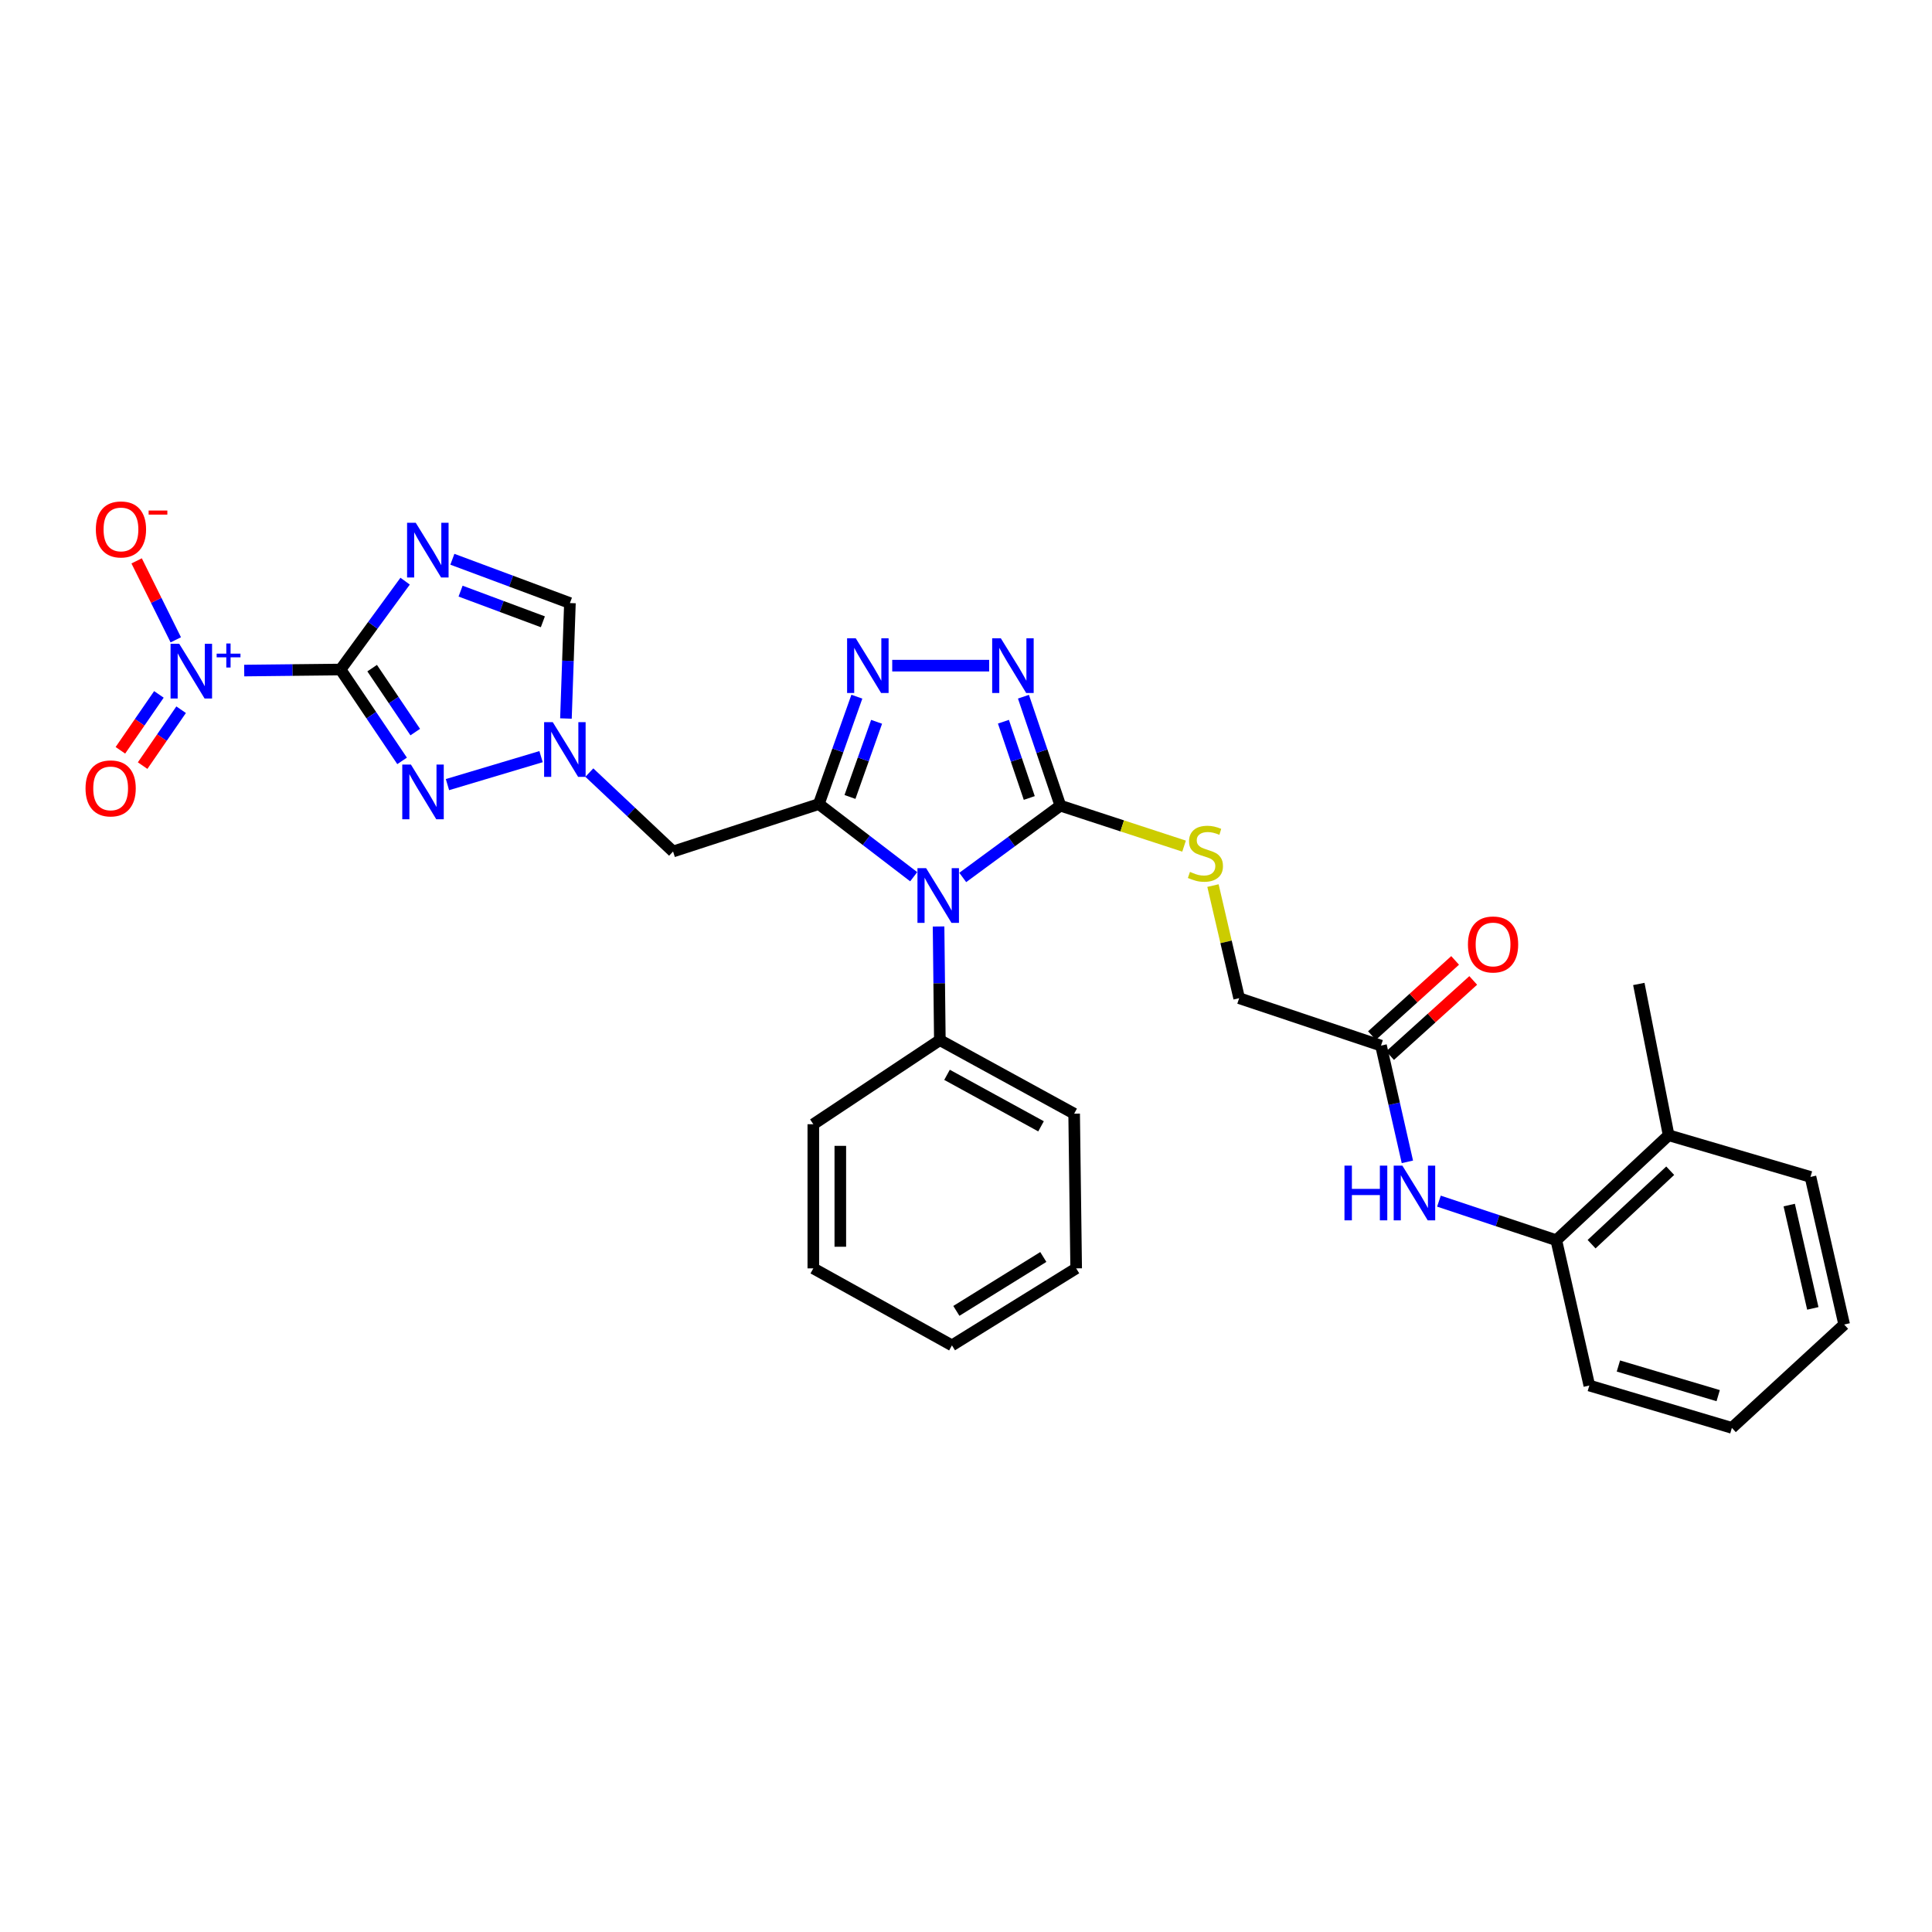 <?xml version='1.0' encoding='iso-8859-1'?>
<svg version='1.1' baseProfile='full'
              xmlns='http://www.w3.org/2000/svg'
                      xmlns:rdkit='http://www.rdkit.org/xml'
                      xmlns:xlink='http://www.w3.org/1999/xlink'
                  xml:space='preserve'
width='1000px' height='1000px' viewBox='0 0 1000 1000'>
<!-- END OF HEADER -->
<rect style='opacity:1.0;fill:#FFFFFF;stroke:none' width='1000' height='1000' x='0' y='0'> </rect>
<path class='bond-2' d='M 176.259,346.543 L 192.975,323.678' style='fill:none;fill-rule:evenodd;stroke:#000000;stroke-width:6px;stroke-linecap:butt;stroke-linejoin:miter;stroke-opacity:1' />
<path class='bond-2' d='M 192.975,323.678 L 209.692,300.813' style='fill:none;fill-rule:evenodd;stroke:#0000FF;stroke-width:6px;stroke-linecap:butt;stroke-linejoin:miter;stroke-opacity:1' />
<path class='bond-3' d='M 176.259,346.543 L 151.329,346.813' style='fill:none;fill-rule:evenodd;stroke:#000000;stroke-width:6px;stroke-linecap:butt;stroke-linejoin:miter;stroke-opacity:1' />
<path class='bond-3' d='M 151.329,346.813 L 126.4,347.084' style='fill:none;fill-rule:evenodd;stroke:#0000FF;stroke-width:6px;stroke-linecap:butt;stroke-linejoin:miter;stroke-opacity:1' />
<path class='bond-4' d='M 176.259,346.543 L 192.191,370.186' style='fill:none;fill-rule:evenodd;stroke:#000000;stroke-width:6px;stroke-linecap:butt;stroke-linejoin:miter;stroke-opacity:1' />
<path class='bond-4' d='M 192.191,370.186 L 208.123,393.829' style='fill:none;fill-rule:evenodd;stroke:#0000FF;stroke-width:6px;stroke-linecap:butt;stroke-linejoin:miter;stroke-opacity:1' />
<path class='bond-4' d='M 192.625,345.828 L 203.778,362.378' style='fill:none;fill-rule:evenodd;stroke:#000000;stroke-width:6px;stroke-linecap:butt;stroke-linejoin:miter;stroke-opacity:1' />
<path class='bond-4' d='M 203.778,362.378 L 214.93,378.928' style='fill:none;fill-rule:evenodd;stroke:#0000FF;stroke-width:6px;stroke-linecap:butt;stroke-linejoin:miter;stroke-opacity:1' />
<path class='bond-0' d='M 423.822,416.178 L 348.38,440.738' style='fill:none;fill-rule:evenodd;stroke:#000000;stroke-width:6px;stroke-linecap:butt;stroke-linejoin:miter;stroke-opacity:1' />
<path class='bond-1' d='M 423.822,416.178 L 448.377,434.987' style='fill:none;fill-rule:evenodd;stroke:#000000;stroke-width:6px;stroke-linecap:butt;stroke-linejoin:miter;stroke-opacity:1' />
<path class='bond-1' d='M 448.377,434.987 L 472.931,453.795' style='fill:none;fill-rule:evenodd;stroke:#0000FF;stroke-width:6px;stroke-linecap:butt;stroke-linejoin:miter;stroke-opacity:1' />
<path class='bond-6' d='M 423.822,416.178 L 433.665,388.389' style='fill:none;fill-rule:evenodd;stroke:#000000;stroke-width:6px;stroke-linecap:butt;stroke-linejoin:miter;stroke-opacity:1' />
<path class='bond-6' d='M 433.665,388.389 L 443.508,360.6' style='fill:none;fill-rule:evenodd;stroke:#0000FF;stroke-width:6px;stroke-linecap:butt;stroke-linejoin:miter;stroke-opacity:1' />
<path class='bond-6' d='M 439.945,412.507 L 446.835,393.054' style='fill:none;fill-rule:evenodd;stroke:#000000;stroke-width:6px;stroke-linecap:butt;stroke-linejoin:miter;stroke-opacity:1' />
<path class='bond-6' d='M 446.835,393.054 L 453.726,373.602' style='fill:none;fill-rule:evenodd;stroke:#0000FF;stroke-width:6px;stroke-linecap:butt;stroke-linejoin:miter;stroke-opacity:1' />
<path class='bond-5' d='M 498.32,454.171 L 523.584,435.59' style='fill:none;fill-rule:evenodd;stroke:#0000FF;stroke-width:6px;stroke-linecap:butt;stroke-linejoin:miter;stroke-opacity:1' />
<path class='bond-5' d='M 523.584,435.59 L 548.849,417.009' style='fill:none;fill-rule:evenodd;stroke:#000000;stroke-width:6px;stroke-linecap:butt;stroke-linejoin:miter;stroke-opacity:1' />
<path class='bond-16' d='M 485.799,479.544 L 486.131,508.954' style='fill:none;fill-rule:evenodd;stroke:#0000FF;stroke-width:6px;stroke-linecap:butt;stroke-linejoin:miter;stroke-opacity:1' />
<path class='bond-16' d='M 486.131,508.954 L 486.464,538.364' style='fill:none;fill-rule:evenodd;stroke:#000000;stroke-width:6px;stroke-linecap:butt;stroke-linejoin:miter;stroke-opacity:1' />
<path class='bond-10' d='M 234.146,289.473 L 264.568,300.81' style='fill:none;fill-rule:evenodd;stroke:#0000FF;stroke-width:6px;stroke-linecap:butt;stroke-linejoin:miter;stroke-opacity:1' />
<path class='bond-10' d='M 264.568,300.81 L 294.991,312.148' style='fill:none;fill-rule:evenodd;stroke:#000000;stroke-width:6px;stroke-linecap:butt;stroke-linejoin:miter;stroke-opacity:1' />
<path class='bond-10' d='M 238.393,305.967 L 259.689,313.903' style='fill:none;fill-rule:evenodd;stroke:#0000FF;stroke-width:6px;stroke-linecap:butt;stroke-linejoin:miter;stroke-opacity:1' />
<path class='bond-10' d='M 259.689,313.903 L 280.985,321.839' style='fill:none;fill-rule:evenodd;stroke:#000000;stroke-width:6px;stroke-linecap:butt;stroke-linejoin:miter;stroke-opacity:1' />
<path class='bond-14' d='M 90.986,331.172 L 80.854,310.739' style='fill:none;fill-rule:evenodd;stroke:#0000FF;stroke-width:6px;stroke-linecap:butt;stroke-linejoin:miter;stroke-opacity:1' />
<path class='bond-14' d='M 80.854,310.739 L 70.722,290.306' style='fill:none;fill-rule:evenodd;stroke:#FF0000;stroke-width:6px;stroke-linecap:butt;stroke-linejoin:miter;stroke-opacity:1' />
<path class='bond-17' d='M 82.249,359.418 L 72.282,373.885' style='fill:none;fill-rule:evenodd;stroke:#0000FF;stroke-width:6px;stroke-linecap:butt;stroke-linejoin:miter;stroke-opacity:1' />
<path class='bond-17' d='M 72.282,373.885 L 62.316,388.351' style='fill:none;fill-rule:evenodd;stroke:#FF0000;stroke-width:6px;stroke-linecap:butt;stroke-linejoin:miter;stroke-opacity:1' />
<path class='bond-17' d='M 93.755,367.344 L 83.788,381.811' style='fill:none;fill-rule:evenodd;stroke:#0000FF;stroke-width:6px;stroke-linecap:butt;stroke-linejoin:miter;stroke-opacity:1' />
<path class='bond-17' d='M 83.788,381.811 L 73.822,396.278' style='fill:none;fill-rule:evenodd;stroke:#FF0000;stroke-width:6px;stroke-linecap:butt;stroke-linejoin:miter;stroke-opacity:1' />
<path class='bond-8' d='M 231.607,406.116 L 280.05,391.638' style='fill:none;fill-rule:evenodd;stroke:#0000FF;stroke-width:6px;stroke-linecap:butt;stroke-linejoin:miter;stroke-opacity:1' />
<path class='bond-12' d='M 548.849,417.009 L 580.86,427.481' style='fill:none;fill-rule:evenodd;stroke:#000000;stroke-width:6px;stroke-linecap:butt;stroke-linejoin:miter;stroke-opacity:1' />
<path class='bond-12' d='M 580.86,427.481 L 612.871,437.952' style='fill:none;fill-rule:evenodd;stroke:#CCCC00;stroke-width:6px;stroke-linecap:butt;stroke-linejoin:miter;stroke-opacity:1' />
<path class='bond-32' d='M 548.849,417.009 L 539.293,388.811' style='fill:none;fill-rule:evenodd;stroke:#000000;stroke-width:6px;stroke-linecap:butt;stroke-linejoin:miter;stroke-opacity:1' />
<path class='bond-32' d='M 539.293,388.811 L 529.736,360.613' style='fill:none;fill-rule:evenodd;stroke:#0000FF;stroke-width:6px;stroke-linecap:butt;stroke-linejoin:miter;stroke-opacity:1' />
<path class='bond-32' d='M 532.749,413.034 L 526.06,393.295' style='fill:none;fill-rule:evenodd;stroke:#000000;stroke-width:6px;stroke-linecap:butt;stroke-linejoin:miter;stroke-opacity:1' />
<path class='bond-32' d='M 526.06,393.295 L 519.37,373.557' style='fill:none;fill-rule:evenodd;stroke:#0000FF;stroke-width:6px;stroke-linecap:butt;stroke-linejoin:miter;stroke-opacity:1' />
<path class='bond-7' d='M 461.814,344.54 L 511.987,344.54' style='fill:none;fill-rule:evenodd;stroke:#0000FF;stroke-width:6px;stroke-linecap:butt;stroke-linejoin:miter;stroke-opacity:1' />
<path class='bond-9' d='M 305.039,399.89 L 326.71,420.314' style='fill:none;fill-rule:evenodd;stroke:#0000FF;stroke-width:6px;stroke-linecap:butt;stroke-linejoin:miter;stroke-opacity:1' />
<path class='bond-9' d='M 326.71,420.314 L 348.38,440.738' style='fill:none;fill-rule:evenodd;stroke:#000000;stroke-width:6px;stroke-linecap:butt;stroke-linejoin:miter;stroke-opacity:1' />
<path class='bond-31' d='M 292.929,371.898 L 293.96,342.023' style='fill:none;fill-rule:evenodd;stroke:#0000FF;stroke-width:6px;stroke-linecap:butt;stroke-linejoin:miter;stroke-opacity:1' />
<path class='bond-31' d='M 293.96,342.023 L 294.991,312.148' style='fill:none;fill-rule:evenodd;stroke:#000000;stroke-width:6px;stroke-linecap:butt;stroke-linejoin:miter;stroke-opacity:1' />
<path class='bond-11' d='M 728.46,601.37 L 721.633,571.288' style='fill:none;fill-rule:evenodd;stroke:#0000FF;stroke-width:6px;stroke-linecap:butt;stroke-linejoin:miter;stroke-opacity:1' />
<path class='bond-11' d='M 721.633,571.288 L 714.807,541.205' style='fill:none;fill-rule:evenodd;stroke:#000000;stroke-width:6px;stroke-linecap:butt;stroke-linejoin:miter;stroke-opacity:1' />
<path class='bond-15' d='M 744.792,621.705 L 775.166,631.817' style='fill:none;fill-rule:evenodd;stroke:#0000FF;stroke-width:6px;stroke-linecap:butt;stroke-linejoin:miter;stroke-opacity:1' />
<path class='bond-15' d='M 775.166,631.817 L 805.54,641.929' style='fill:none;fill-rule:evenodd;stroke:#000000;stroke-width:6px;stroke-linecap:butt;stroke-linejoin:miter;stroke-opacity:1' />
<path class='bond-20' d='M 627.833,458.376 L 634.608,487.519' style='fill:none;fill-rule:evenodd;stroke:#CCCC00;stroke-width:6px;stroke-linecap:butt;stroke-linejoin:miter;stroke-opacity:1' />
<path class='bond-20' d='M 634.608,487.519 L 641.383,516.661' style='fill:none;fill-rule:evenodd;stroke:#000000;stroke-width:6px;stroke-linecap:butt;stroke-linejoin:miter;stroke-opacity:1' />
<path class='bond-13' d='M 714.807,541.205 L 641.383,516.661' style='fill:none;fill-rule:evenodd;stroke:#000000;stroke-width:6px;stroke-linecap:butt;stroke-linejoin:miter;stroke-opacity:1' />
<path class='bond-18' d='M 719.492,546.388 L 741.015,526.93' style='fill:none;fill-rule:evenodd;stroke:#000000;stroke-width:6px;stroke-linecap:butt;stroke-linejoin:miter;stroke-opacity:1' />
<path class='bond-18' d='M 741.015,526.93 L 762.537,507.473' style='fill:none;fill-rule:evenodd;stroke:#FF0000;stroke-width:6px;stroke-linecap:butt;stroke-linejoin:miter;stroke-opacity:1' />
<path class='bond-18' d='M 710.122,536.023 L 731.645,516.566' style='fill:none;fill-rule:evenodd;stroke:#000000;stroke-width:6px;stroke-linecap:butt;stroke-linejoin:miter;stroke-opacity:1' />
<path class='bond-18' d='M 731.645,516.566 L 753.167,497.109' style='fill:none;fill-rule:evenodd;stroke:#FF0000;stroke-width:6px;stroke-linecap:butt;stroke-linejoin:miter;stroke-opacity:1' />
<path class='bond-19' d='M 805.54,641.929 L 863.68,587.601' style='fill:none;fill-rule:evenodd;stroke:#000000;stroke-width:6px;stroke-linecap:butt;stroke-linejoin:miter;stroke-opacity:1' />
<path class='bond-19' d='M 823.801,643.988 L 864.499,605.959' style='fill:none;fill-rule:evenodd;stroke:#000000;stroke-width:6px;stroke-linecap:butt;stroke-linejoin:miter;stroke-opacity:1' />
<path class='bond-21' d='M 805.54,641.929 L 822.633,717.146' style='fill:none;fill-rule:evenodd;stroke:#000000;stroke-width:6px;stroke-linecap:butt;stroke-linejoin:miter;stroke-opacity:1' />
<path class='bond-22' d='M 486.464,538.364 L 555.975,576.439' style='fill:none;fill-rule:evenodd;stroke:#000000;stroke-width:6px;stroke-linecap:butt;stroke-linejoin:miter;stroke-opacity:1' />
<path class='bond-22' d='M 490.178,556.33 L 538.836,582.982' style='fill:none;fill-rule:evenodd;stroke:#000000;stroke-width:6px;stroke-linecap:butt;stroke-linejoin:miter;stroke-opacity:1' />
<path class='bond-23' d='M 486.464,538.364 L 420.973,581.903' style='fill:none;fill-rule:evenodd;stroke:#000000;stroke-width:6px;stroke-linecap:butt;stroke-linejoin:miter;stroke-opacity:1' />
<path class='bond-24' d='M 863.68,587.601 L 848.249,509.295' style='fill:none;fill-rule:evenodd;stroke:#000000;stroke-width:6px;stroke-linecap:butt;stroke-linejoin:miter;stroke-opacity:1' />
<path class='bond-25' d='M 863.68,587.601 L 937.104,609.172' style='fill:none;fill-rule:evenodd;stroke:#000000;stroke-width:6px;stroke-linecap:butt;stroke-linejoin:miter;stroke-opacity:1' />
<path class='bond-26' d='M 822.633,717.146 L 896.421,739.066' style='fill:none;fill-rule:evenodd;stroke:#000000;stroke-width:6px;stroke-linecap:butt;stroke-linejoin:miter;stroke-opacity:1' />
<path class='bond-26' d='M 837.68,707.04 L 889.332,722.385' style='fill:none;fill-rule:evenodd;stroke:#000000;stroke-width:6px;stroke-linecap:butt;stroke-linejoin:miter;stroke-opacity:1' />
<path class='bond-27' d='M 555.975,576.439 L 557.023,656.507' style='fill:none;fill-rule:evenodd;stroke:#000000;stroke-width:6px;stroke-linecap:butt;stroke-linejoin:miter;stroke-opacity:1' />
<path class='bond-28' d='M 420.973,581.903 L 420.973,656.507' style='fill:none;fill-rule:evenodd;stroke:#000000;stroke-width:6px;stroke-linecap:butt;stroke-linejoin:miter;stroke-opacity:1' />
<path class='bond-28' d='M 434.945,593.094 L 434.945,645.316' style='fill:none;fill-rule:evenodd;stroke:#000000;stroke-width:6px;stroke-linecap:butt;stroke-linejoin:miter;stroke-opacity:1' />
<path class='bond-34' d='M 937.104,609.172 L 954.545,685.569' style='fill:none;fill-rule:evenodd;stroke:#000000;stroke-width:6px;stroke-linecap:butt;stroke-linejoin:miter;stroke-opacity:1' />
<path class='bond-34' d='M 926.098,623.742 L 938.308,677.219' style='fill:none;fill-rule:evenodd;stroke:#000000;stroke-width:6px;stroke-linecap:butt;stroke-linejoin:miter;stroke-opacity:1' />
<path class='bond-29' d='M 896.421,739.066 L 954.545,685.569' style='fill:none;fill-rule:evenodd;stroke:#000000;stroke-width:6px;stroke-linecap:butt;stroke-linejoin:miter;stroke-opacity:1' />
<path class='bond-33' d='M 557.023,656.507 L 492.728,696.366' style='fill:none;fill-rule:evenodd;stroke:#000000;stroke-width:6px;stroke-linecap:butt;stroke-linejoin:miter;stroke-opacity:1' />
<path class='bond-33' d='M 540.017,650.61 L 495.01,678.512' style='fill:none;fill-rule:evenodd;stroke:#000000;stroke-width:6px;stroke-linecap:butt;stroke-linejoin:miter;stroke-opacity:1' />
<path class='bond-30' d='M 420.973,656.507 L 492.728,696.366' style='fill:none;fill-rule:evenodd;stroke:#000000;stroke-width:6px;stroke-linecap:butt;stroke-linejoin:miter;stroke-opacity:1' />
<path  class='atom-2' d='M 479.357 449.353
L 488.637 464.353
Q 489.557 465.833, 491.037 468.513
Q 492.517 471.193, 492.597 471.353
L 492.597 449.353
L 496.357 449.353
L 496.357 477.673
L 492.477 477.673
L 482.517 461.273
Q 481.357 459.353, 480.117 457.153
Q 478.917 454.953, 478.557 454.273
L 478.557 477.673
L 474.877 477.673
L 474.877 449.353
L 479.357 449.353
' fill='#0000FF'/>
<path  class='atom-3' d='M 215.183 270.579
L 224.463 285.579
Q 225.383 287.059, 226.863 289.739
Q 228.343 292.419, 228.423 292.579
L 228.423 270.579
L 232.183 270.579
L 232.183 298.899
L 228.303 298.899
L 218.343 282.499
Q 217.183 280.579, 215.943 278.379
Q 214.743 276.179, 214.383 275.499
L 214.383 298.899
L 210.703 298.899
L 210.703 270.579
L 215.183 270.579
' fill='#0000FF'/>
<path  class='atom-4' d='M 92.764 333.221
L 102.044 348.221
Q 102.964 349.701, 104.444 352.381
Q 105.924 355.061, 106.004 355.221
L 106.004 333.221
L 109.764 333.221
L 109.764 361.541
L 105.884 361.541
L 95.924 345.141
Q 94.764 343.221, 93.524 341.021
Q 92.324 338.821, 91.964 338.141
L 91.964 361.541
L 88.284 361.541
L 88.284 333.221
L 92.764 333.221
' fill='#0000FF'/>
<path  class='atom-4' d='M 112.14 338.326
L 117.13 338.326
L 117.13 333.072
L 119.347 333.072
L 119.347 338.326
L 124.469 338.326
L 124.469 340.227
L 119.347 340.227
L 119.347 345.507
L 117.13 345.507
L 117.13 340.227
L 112.14 340.227
L 112.14 338.326
' fill='#0000FF'/>
<path  class='atom-5' d='M 212.692 395.738
L 221.972 410.738
Q 222.892 412.218, 224.372 414.898
Q 225.852 417.578, 225.932 417.738
L 225.932 395.738
L 229.692 395.738
L 229.692 424.058
L 225.812 424.058
L 215.852 407.658
Q 214.692 405.738, 213.452 403.538
Q 212.252 401.338, 211.892 400.658
L 211.892 424.058
L 208.212 424.058
L 208.212 395.738
L 212.692 395.738
' fill='#0000FF'/>
<path  class='atom-7' d='M 442.937 330.38
L 452.217 345.38
Q 453.137 346.86, 454.617 349.54
Q 456.097 352.22, 456.177 352.38
L 456.177 330.38
L 459.937 330.38
L 459.937 358.7
L 456.057 358.7
L 446.097 342.3
Q 444.937 340.38, 443.697 338.18
Q 442.497 335.98, 442.137 335.3
L 442.137 358.7
L 438.457 358.7
L 438.457 330.38
L 442.937 330.38
' fill='#0000FF'/>
<path  class='atom-8' d='M 518.029 330.38
L 527.309 345.38
Q 528.229 346.86, 529.709 349.54
Q 531.189 352.22, 531.269 352.38
L 531.269 330.38
L 535.029 330.38
L 535.029 358.7
L 531.149 358.7
L 521.189 342.3
Q 520.029 340.38, 518.789 338.18
Q 517.589 335.98, 517.229 335.3
L 517.229 358.7
L 513.549 358.7
L 513.549 330.38
L 518.029 330.38
' fill='#0000FF'/>
<path  class='atom-9' d='M 286.115 373.794
L 295.395 388.794
Q 296.315 390.274, 297.795 392.954
Q 299.275 395.634, 299.355 395.794
L 299.355 373.794
L 303.115 373.794
L 303.115 402.114
L 299.235 402.114
L 289.275 385.714
Q 288.115 383.794, 286.875 381.594
Q 285.675 379.394, 285.315 378.714
L 285.315 402.114
L 281.635 402.114
L 281.635 373.794
L 286.115 373.794
' fill='#0000FF'/>
<path  class='atom-12' d='M 695.897 603.326
L 699.737 603.326
L 699.737 615.366
L 714.217 615.366
L 714.217 603.326
L 718.057 603.326
L 718.057 631.646
L 714.217 631.646
L 714.217 618.566
L 699.737 618.566
L 699.737 631.646
L 695.897 631.646
L 695.897 603.326
' fill='#0000FF'/>
<path  class='atom-12' d='M 725.857 603.326
L 735.137 618.326
Q 736.057 619.806, 737.537 622.486
Q 739.017 625.166, 739.097 625.326
L 739.097 603.326
L 742.857 603.326
L 742.857 631.646
L 738.977 631.646
L 729.017 615.246
Q 727.857 613.326, 726.617 611.126
Q 725.417 608.926, 725.057 608.246
L 725.057 631.646
L 721.377 631.646
L 721.377 603.326
L 725.857 603.326
' fill='#0000FF'/>
<path  class='atom-13' d='M 615.926 451.289
Q 616.246 451.409, 617.566 451.969
Q 618.886 452.529, 620.326 452.889
Q 621.806 453.209, 623.246 453.209
Q 625.926 453.209, 627.486 451.929
Q 629.046 450.609, 629.046 448.329
Q 629.046 446.769, 628.246 445.809
Q 627.486 444.849, 626.286 444.329
Q 625.086 443.809, 623.086 443.209
Q 620.566 442.449, 619.046 441.729
Q 617.566 441.009, 616.486 439.489
Q 615.446 437.969, 615.446 435.409
Q 615.446 431.849, 617.846 429.649
Q 620.286 427.449, 625.086 427.449
Q 628.366 427.449, 632.086 429.009
L 631.166 432.089
Q 627.766 430.689, 625.206 430.689
Q 622.446 430.689, 620.926 431.849
Q 619.406 432.969, 619.446 434.929
Q 619.446 436.449, 620.206 437.369
Q 621.006 438.289, 622.126 438.809
Q 623.286 439.329, 625.206 439.929
Q 627.766 440.729, 629.286 441.529
Q 630.806 442.329, 631.886 443.969
Q 633.006 445.569, 633.006 448.329
Q 633.006 452.249, 630.366 454.369
Q 627.766 456.449, 623.406 456.449
Q 620.886 456.449, 618.966 455.889
Q 617.086 455.369, 614.846 454.449
L 615.926 451.289
' fill='#CCCC00'/>
<path  class='atom-15' d='M 49.611 274.03
Q 49.611 267.23, 52.971 263.43
Q 56.331 259.63, 62.611 259.63
Q 68.891 259.63, 72.251 263.43
Q 75.611 267.23, 75.611 274.03
Q 75.611 280.91, 72.211 284.83
Q 68.811 288.71, 62.611 288.71
Q 56.371 288.71, 52.971 284.83
Q 49.611 280.95, 49.611 274.03
M 62.611 285.51
Q 66.931 285.51, 69.251 282.63
Q 71.611 279.71, 71.611 274.03
Q 71.611 268.47, 69.251 265.67
Q 66.931 262.83, 62.611 262.83
Q 58.291 262.83, 55.931 265.63
Q 53.611 268.43, 53.611 274.03
Q 53.611 279.75, 55.931 282.63
Q 58.291 285.51, 62.611 285.51
' fill='#FF0000'/>
<path  class='atom-15' d='M 76.931 264.252
L 86.62 264.252
L 86.62 266.364
L 76.931 266.364
L 76.931 264.252
' fill='#FF0000'/>
<path  class='atom-18' d='M 44.271 408.069
Q 44.271 401.269, 47.631 397.469
Q 50.991 393.669, 57.271 393.669
Q 63.551 393.669, 66.911 397.469
Q 70.271 401.269, 70.271 408.069
Q 70.271 414.949, 66.871 418.869
Q 63.471 422.749, 57.271 422.749
Q 51.031 422.749, 47.631 418.869
Q 44.271 414.989, 44.271 408.069
M 57.271 419.549
Q 61.591 419.549, 63.911 416.669
Q 66.271 413.749, 66.271 408.069
Q 66.271 402.509, 63.911 399.709
Q 61.591 396.869, 57.271 396.869
Q 52.951 396.869, 50.591 399.669
Q 48.271 402.469, 48.271 408.069
Q 48.271 413.789, 50.591 416.669
Q 52.951 419.549, 57.271 419.549
' fill='#FF0000'/>
<path  class='atom-19' d='M 759.807 488.851
Q 759.807 482.051, 763.167 478.251
Q 766.527 474.451, 772.807 474.451
Q 779.087 474.451, 782.447 478.251
Q 785.807 482.051, 785.807 488.851
Q 785.807 495.731, 782.407 499.651
Q 779.007 503.531, 772.807 503.531
Q 766.567 503.531, 763.167 499.651
Q 759.807 495.771, 759.807 488.851
M 772.807 500.331
Q 777.127 500.331, 779.447 497.451
Q 781.807 494.531, 781.807 488.851
Q 781.807 483.291, 779.447 480.491
Q 777.127 477.651, 772.807 477.651
Q 768.487 477.651, 766.127 480.451
Q 763.807 483.251, 763.807 488.851
Q 763.807 494.571, 766.127 497.451
Q 768.487 500.331, 772.807 500.331
' fill='#FF0000'/>
</svg>

